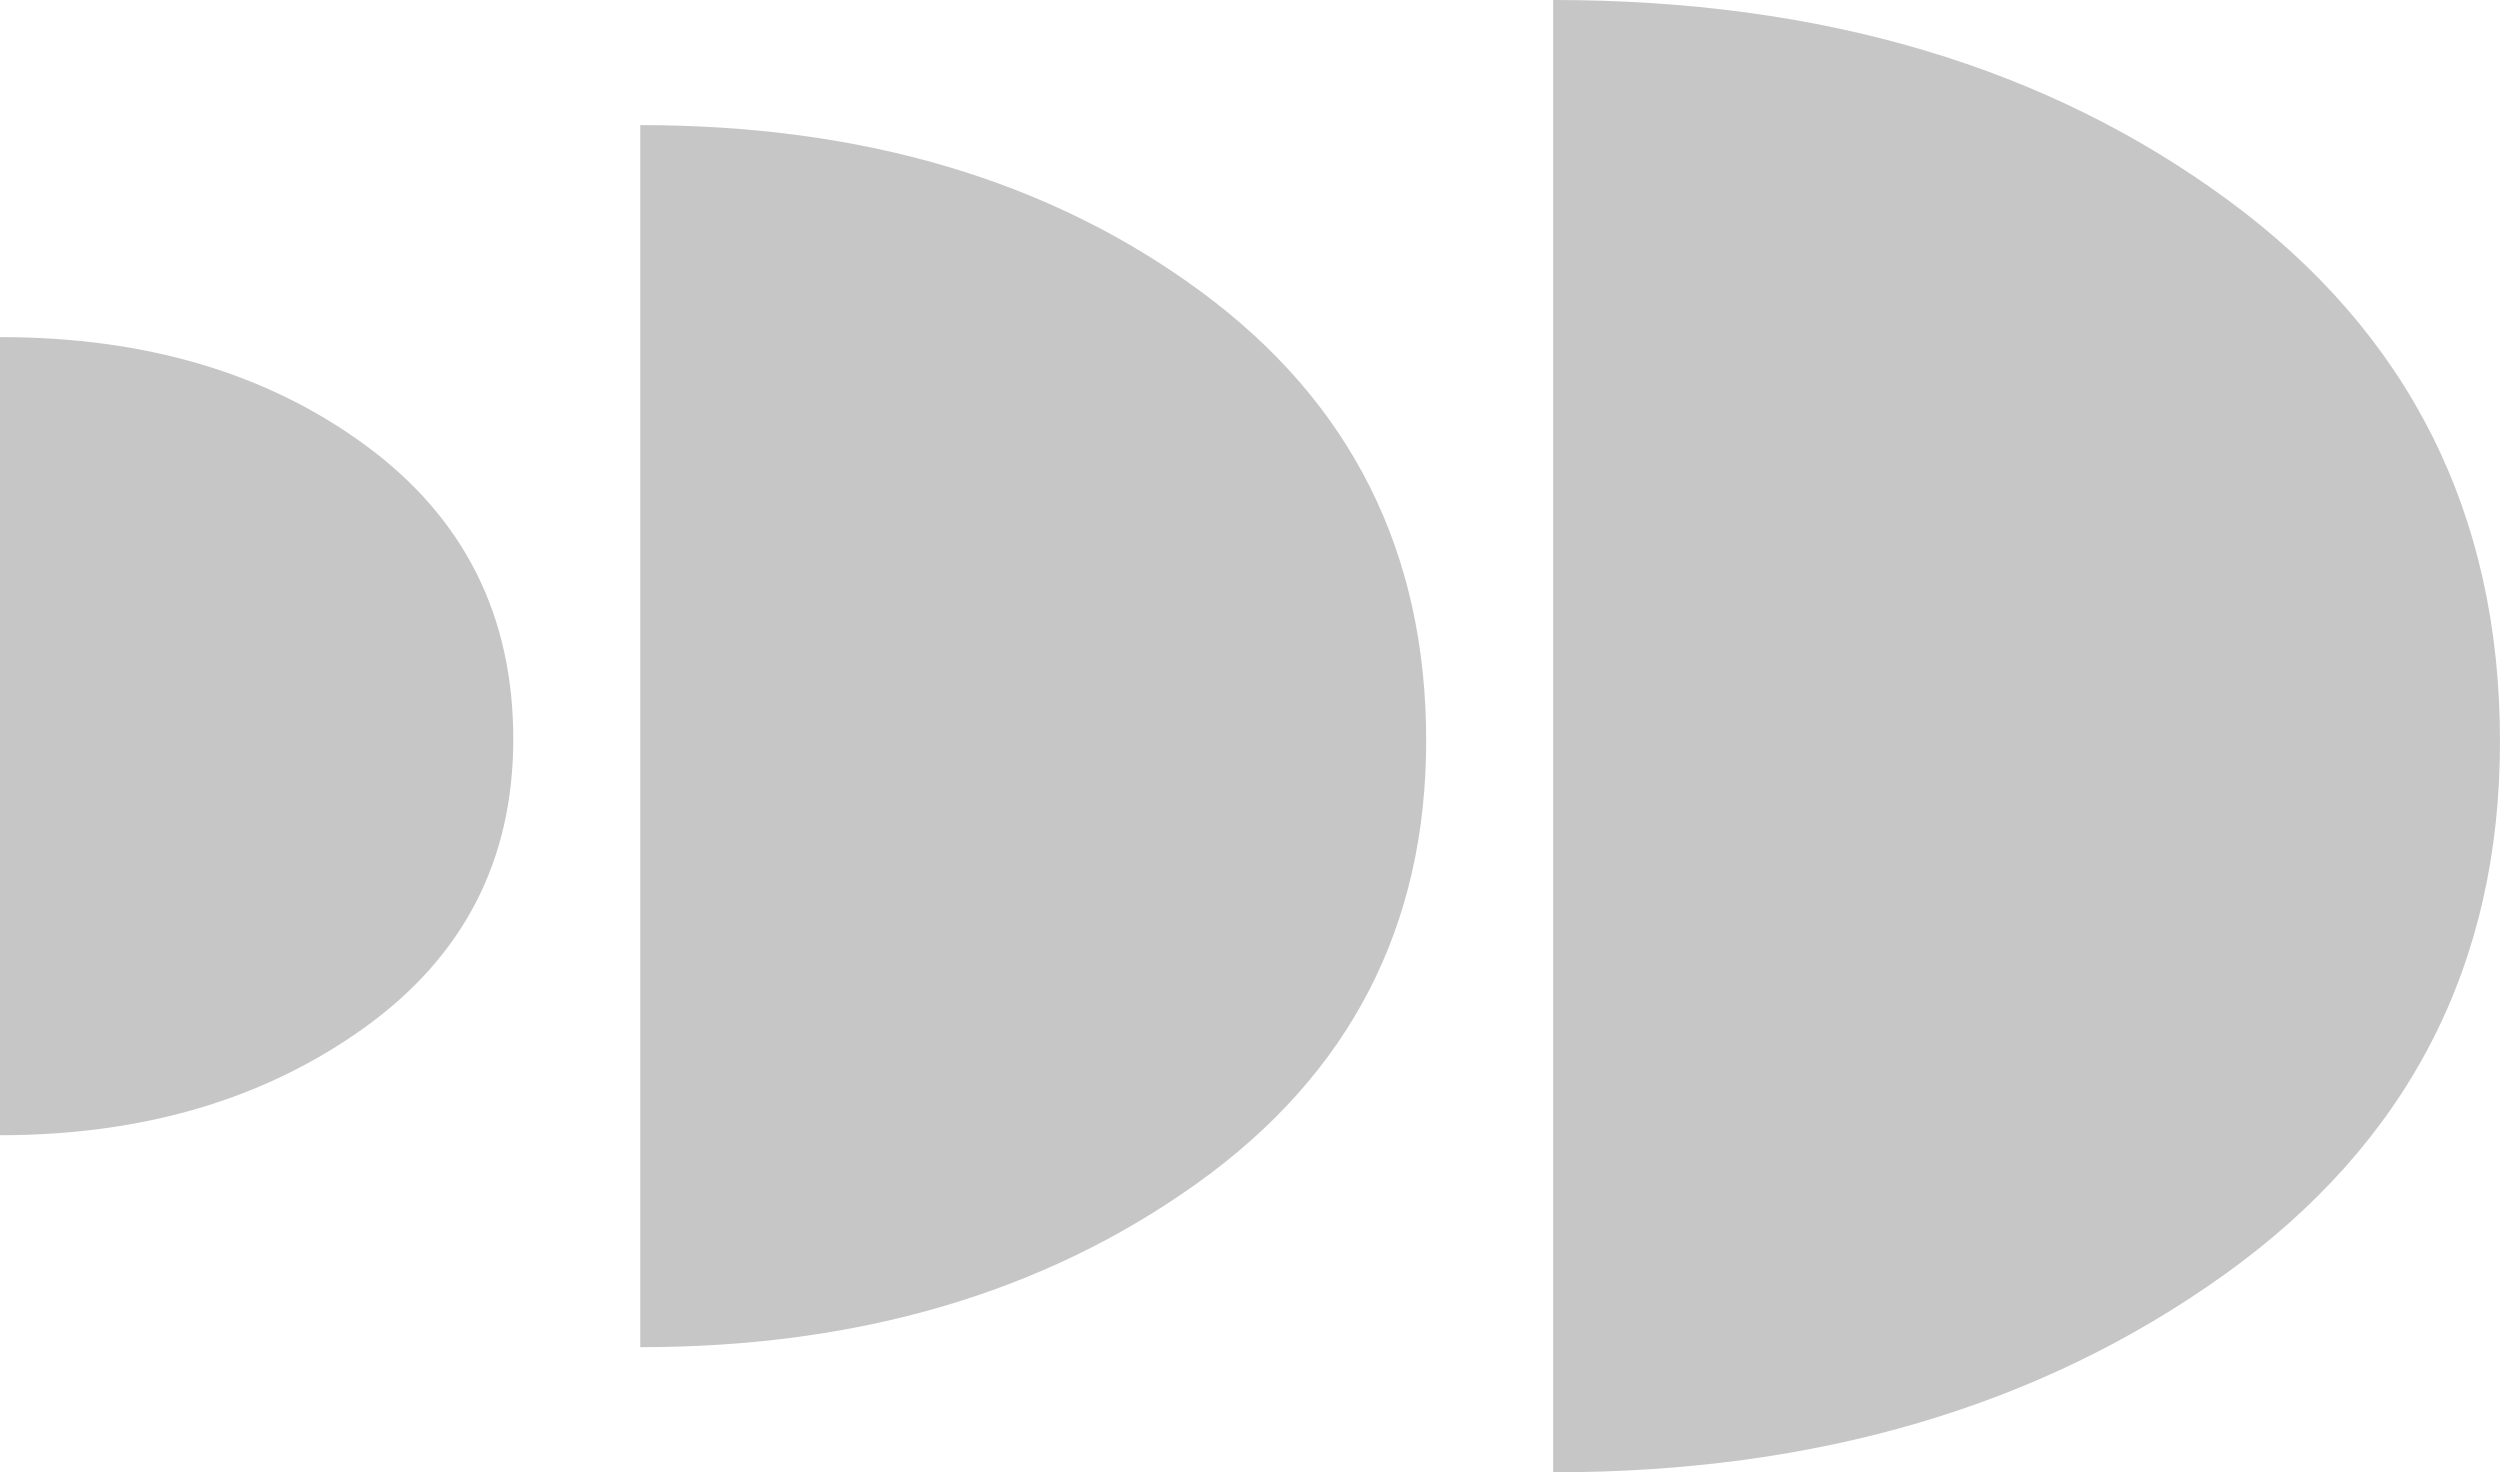 <?xml version="1.0" encoding="UTF-8"?> <svg xmlns="http://www.w3.org/2000/svg" xmlns:xlink="http://www.w3.org/1999/xlink" id="Group_103" data-name="Group 103" width="1468.509" height="864.833" viewBox="0 0 1468.509 864.833"><defs><clipPath id="clip-path"><rect id="Rectangle_115" data-name="Rectangle 115" width="1468.509" height="864.834" fill="#c6c6c6"></rect></clipPath></defs><g id="Group_97" data-name="Group 97" clip-path="url(#clip-path)"><path id="Path_82" data-name="Path 82" d="M0,378.508v121.46q125.691,0,213.6-62.847t87.907-169.863q0-108.707-86.629-172.412T0,31.147v121.46" transform="translate(0 166.859)" fill="#c6c6c6"></path><path id="Path_83" data-name="Path 83" d="M59.159,543.431V729.41q192.45,0,327.063-96.234,134.6-96.216,134.6-260.09,0-166.446-132.648-263.987T59.159,11.56V197.539" transform="translate(316.924 61.929)" fill="#c6c6c6"></path><path id="Path_84" data-name="Path 84" d="M143.51,640.781V864.839q231.852,0,394.035-115.935Q699.7,632.978,699.7,435.547q0-200.517-159.806-318.036T143.51,0V224.057" transform="translate(768.805 -0.005)" fill="#c6c6c6"></path></g></svg> 
